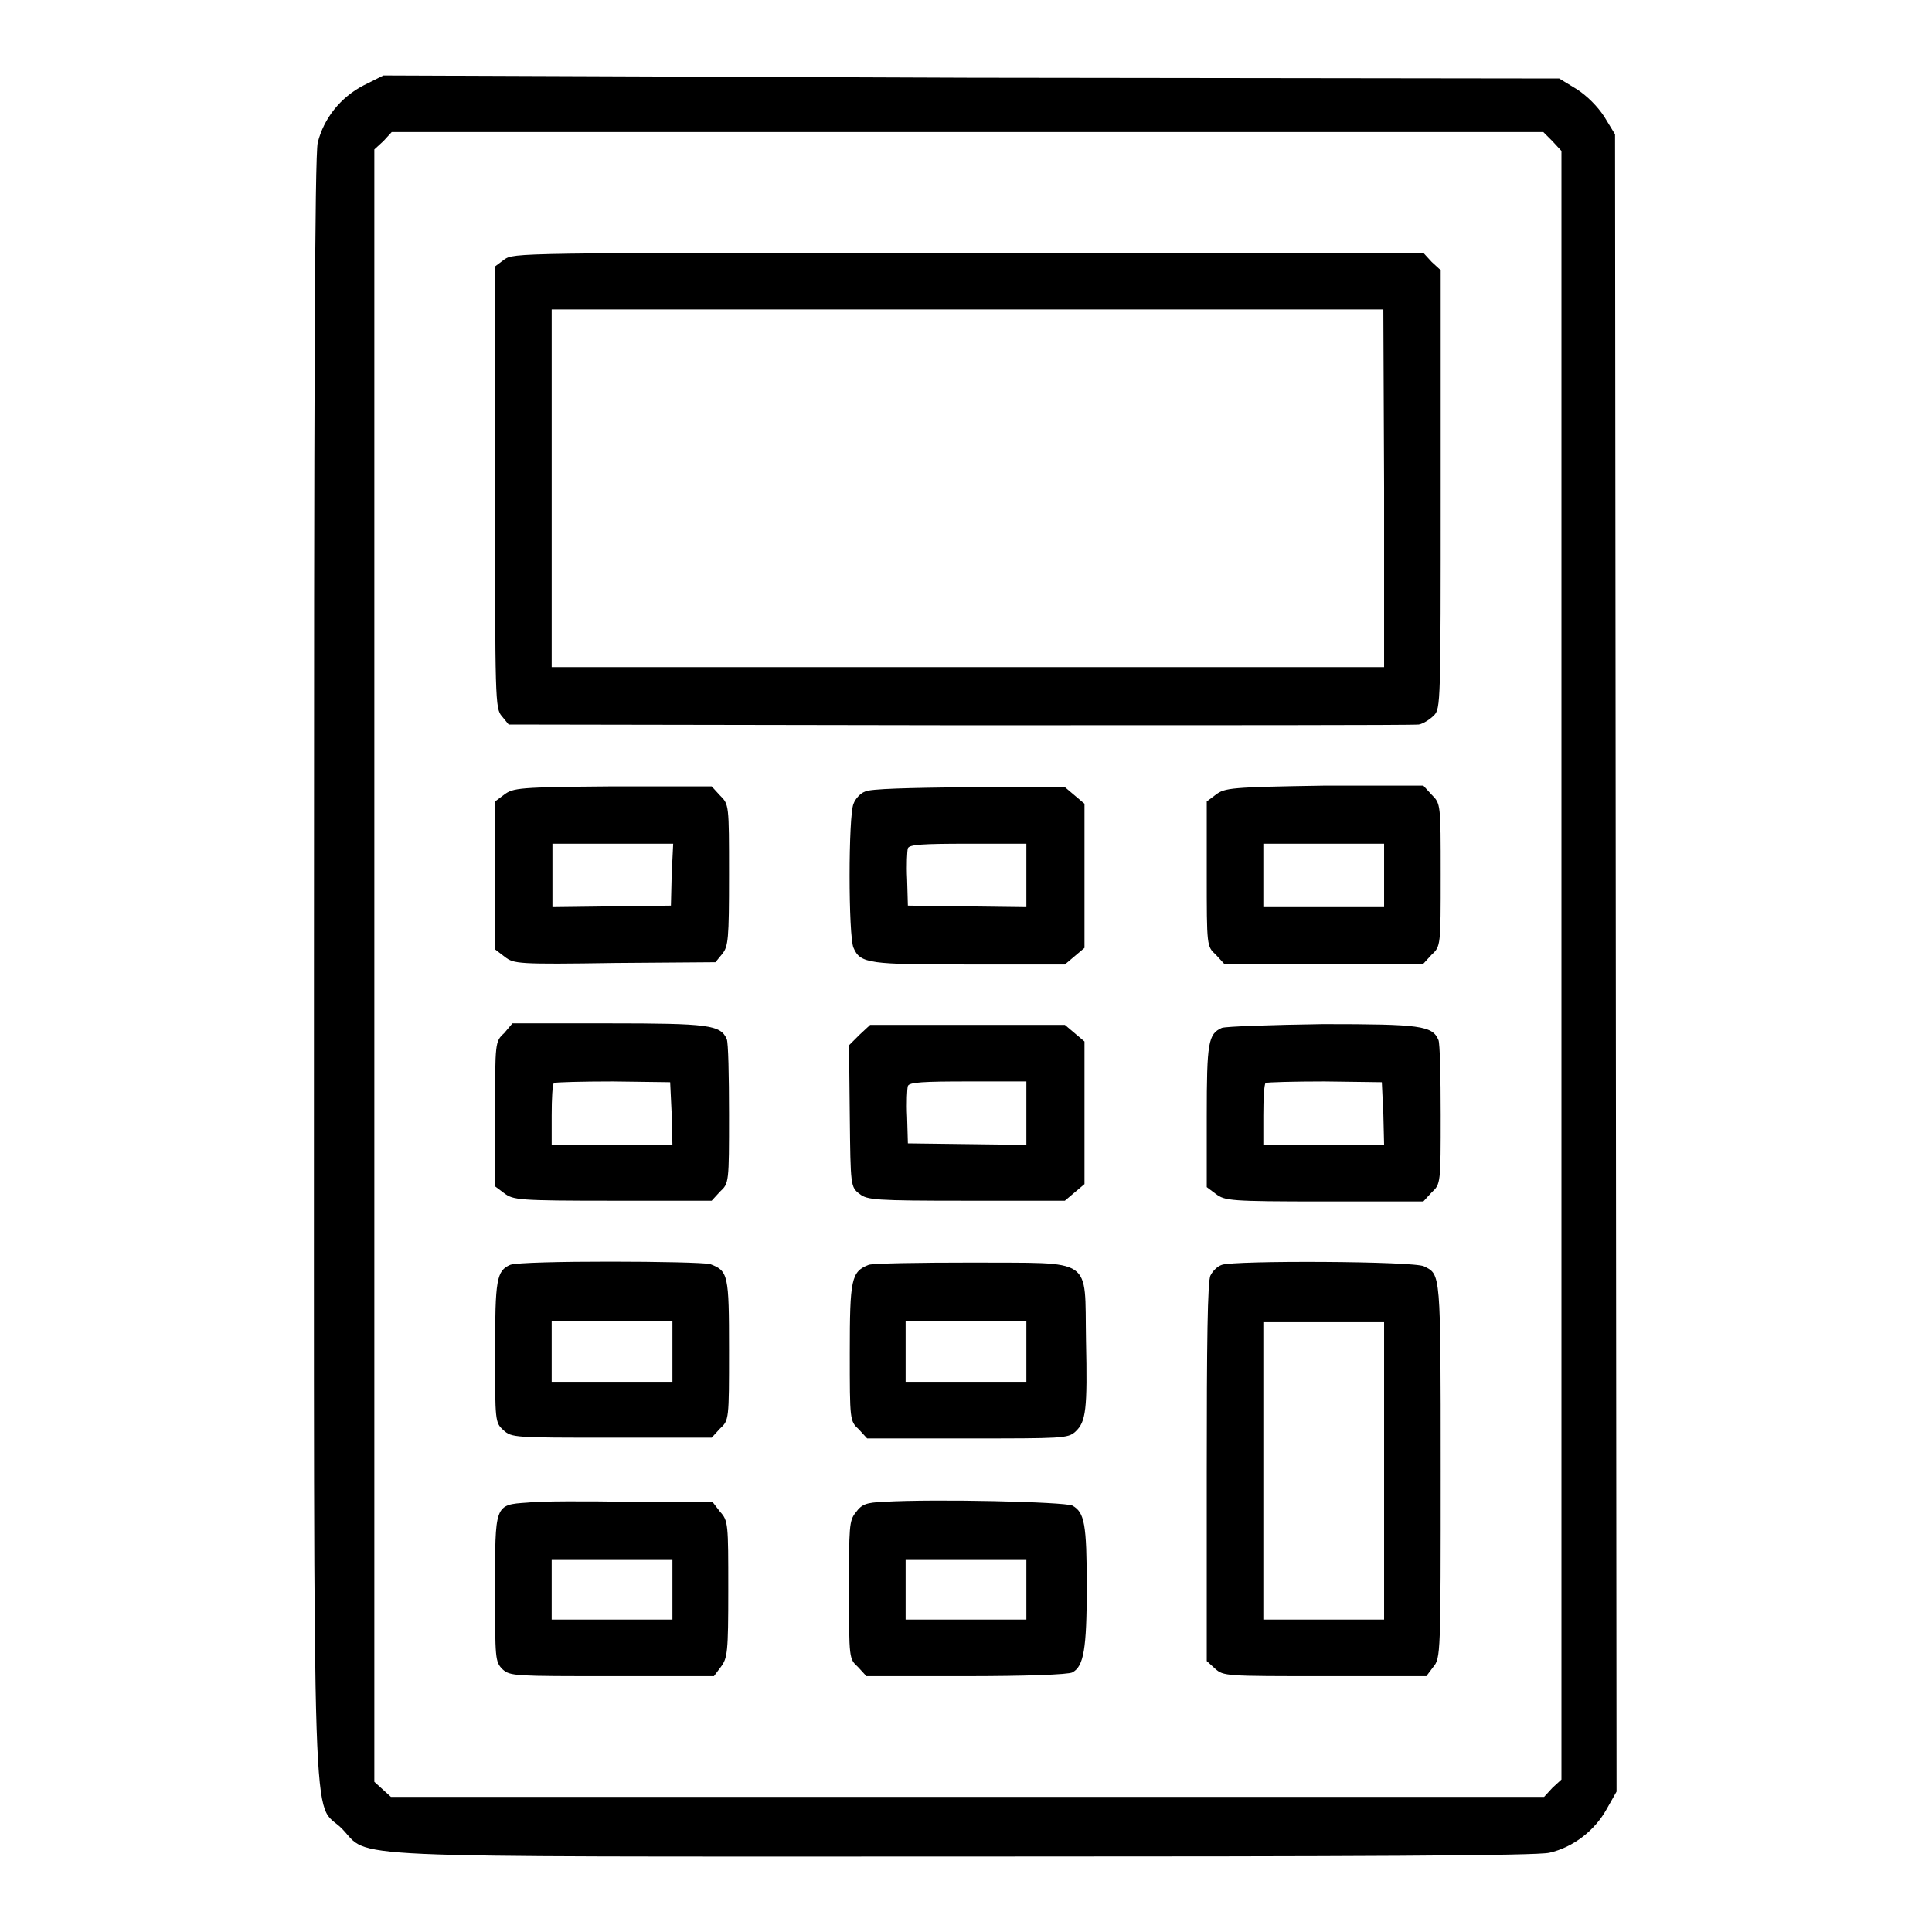 <?xml version="1.0" encoding="utf-8"?>
<!-- Svg Vector Icons : http://www.onlinewebfonts.com/icon -->
<!DOCTYPE svg PUBLIC "-//W3C//DTD SVG 1.1//EN" "http://www.w3.org/Graphics/SVG/1.1/DTD/svg11.dtd">
<svg version="1.1" xmlns="http://www.w3.org/2000/svg" xmlns:xlink="http://www.w3.org/1999/xlink" x="0px" y="0px" viewBox="0 0 256 256" enable-background="new 0 0 256 256" xml:space="preserve">
<g><g><g><path fill="#000000" d="M48.2,11.3c-3.1,1.6-5.3,4.4-6.1,7.6c-0.4,1.7-0.5,33.8-0.5,109.3c0,120.5-0.3,110.1,3.7,114.1c3.9,4-2.6,3.7,82.4,3.7c52.6,0,75.9-0.1,77.6-0.5c3.1-0.7,6-2.9,7.6-5.8l1.3-2.3l-0.1-109.8l-0.1-109.8l-1.4-2.3c-0.9-1.4-2.3-2.8-3.7-3.7l-2.3-1.4l-78-0.1L50.8,10L48.2,11.3z M205.7,18.7l1.2,1.3v107.9v107.9l-1.2,1.1l-1.1,1.2h-76.3H51.8l-1.1-1l-1.1-1V127.9V19.8l1.2-1.1l1.1-1.2h76.3h76.3L205.7,18.7z"/><path fill="#000000" d="M66.8,34.4l-1.2,0.9v29.3c0,28.1,0,29.3,0.9,30.3l0.9,1.1l59.8,0.1c32.8,0,60.2,0,60.8-0.1c0.6-0.1,1.5-0.7,2-1.2c0.9-0.9,0.9-1.7,0.9-30V35.8l-1.2-1.1l-1.1-1.2h-60.2C68.1,33.5,68.1,33.5,66.8,34.4z M183.4,64.7v23.7h-55.1H73.1V64.7V41h55.1h55.1L183.4,64.7L183.4,64.7z"/><path fill="#000000" d="M66.8,105.3l-1.2,0.9v9.8v9.8l1.3,1c1.2,0.9,1.6,1,14.6,0.8l13.3-0.1l0.9-1.1c0.8-1,0.9-1.9,0.9-10.5c0-9.3,0-9.3-1.2-10.5l-1.1-1.2H81.2C68.7,104.3,68,104.4,66.8,105.3z M89,115.9l-0.1,4.1l-7.8,0.1l-7.9,0.1V116v-4.2h8h8L89,115.9z"/><path fill="#000000" d="M114.6,104.9c-0.6,0.2-1.3,1-1.5,1.6c-0.7,1.5-0.7,17.6,0,19.1c0.9,2.1,2.1,2.2,15.4,2.2h12.6l1.3-1.1l1.3-1.1V116v-9.5l-1.3-1.1l-1.3-1.1l-12.8,0C120.6,104.4,115.2,104.5,114.6,104.9z M136,116v4.2l-7.8-0.1l-7.9-0.1l-0.1-3.5c-0.1-1.9,0-3.8,0.1-4.1c0.2-0.5,2-0.6,8-0.6h7.7L136,116L136,116z"/><path fill="#000000" d="M161.1,105.3l-1.2,0.9v9.6c0,9.6,0,9.6,1.2,10.7l1.1,1.2h13.2h13.2l1.1-1.2c1.2-1.1,1.2-1.2,1.2-10.6s0-9.4-1.2-10.6l-1.1-1.2h-13.1C163,104.3,162.3,104.4,161.1,105.3z M183.4,116v4.2h-8h-8V116v-4.2h8h8V116z"/><path fill="#000000" d="M66.8,136.9c-1.2,1.1-1.2,1.2-1.2,10.7v9.6l1.2,0.9c1.2,0.9,1.8,1,14.4,1h13.1l1.1-1.2c1.2-1.1,1.2-1.2,1.2-10.3c0-5-0.1-9.5-0.3-9.9c-0.8-1.9-2.4-2.1-15.7-2.1H67.9L66.8,136.9z M89,147.6l0.1,4.1h-8h-8v-3.9c0-2.2,0.1-4.1,0.3-4.3c0.2-0.1,3.7-0.2,7.8-0.2l7.6,0.1L89,147.6z"/><path fill="#000000" d="M113.9,137.1l-1.4,1.4l0.1,9.4c0.1,9.2,0.1,9.4,1.3,10.3c1,0.8,2,0.9,14.2,0.9h13l1.3-1.1l1.3-1.1v-9.5V138l-1.3-1.1l-1.3-1.1h-12.9h-12.9L113.9,137.1z M136,147.5v4.2l-7.8-0.1l-7.9-0.1l-0.1-3.5c-0.1-1.9,0-3.8,0.1-4.1c0.2-0.5,2-0.6,8-0.6h7.7L136,147.5L136,147.5z"/><path fill="#000000" d="M161.9,136.2c-1.8,0.8-2,1.9-2,11.7v9.4l1.2,0.9c1.2,0.9,1.8,1,14.4,1h13.1l1.1-1.2c1.2-1.1,1.2-1.2,1.2-10.3c0-5-0.1-9.5-0.3-9.9c-0.8-1.9-2.4-2.1-15.3-2.1C168.5,135.8,162.5,136,161.9,136.2z M183.3,147.6l0.1,4.1h-8h-8v-3.9c0-2.2,0.1-4.1,0.3-4.3c0.2-0.1,3.7-0.2,7.8-0.2l7.6,0.1L183.3,147.6z"/><path fill="#000000" d="M67.6,167.6c-1.8,0.8-2,1.9-2,11.6c0,9.1,0,9.3,1.1,10.3c1.1,1,1.4,1,14.4,1h13.2l1.1-1.2c1.2-1.1,1.2-1.2,1.2-10.4c0-10-0.1-10.5-2.5-11.4C92.5,167.1,69.1,167,67.6,167.6z M89.1,179.1v4h-8h-8v-4v-4h8h8V179.1z"/><path fill="#000000" d="M115.1,167.6c-2.3,0.9-2.5,1.9-2.5,11.6c0,9,0,9.1,1.2,10.2l1.1,1.2h13.3c12.6,0,13.3,0,14.3-0.9c1.4-1.3,1.6-2.9,1.4-12.1c-0.2-11.2,1.2-10.2-15.1-10.3C121.8,167.3,115.6,167.4,115.1,167.6z M136,179.1v4h-8h-8v-4v-4h8h8V179.1z"/><path fill="#000000" d="M161.9,167.6c-0.6,0.2-1.2,0.8-1.5,1.4c-0.4,0.6-0.5,9.1-0.5,26v25.1l1.1,1c1.1,1,1.4,1,14.5,1H189l0.9-1.2c1-1.2,1-1.6,1-26.2c0-26.3,0-25.8-2.2-26.9C187.4,167.1,163.5,167,161.9,167.6z M183.4,194.9v19.7h-8h-8v-19.7v-19.7h8h8V194.9z"/><path fill="#000000" d="M69.9,199.1c-4.4,0.3-4.3,0.2-4.3,11.6c0,9.1,0,9.5,1,10.5c1,0.9,1.6,0.9,14.5,0.9h13.5l0.9-1.2c0.9-1.2,1-1.9,1-10.3c0-8.7,0-9.1-1.1-10.3l-1-1.3l-10.8,0C77.7,198.9,71.5,198.9,69.9,199.1z M89.1,210.6v4h-8h-8v-4v-4h8h8V210.6z"/><path fill="#000000" d="M117.1,199c-2.3,0.1-2.9,0.3-3.7,1.4c-0.9,1.1-0.9,1.9-0.9,10.3c0,9.1,0,9.1,1.2,10.2l1.1,1.2H128c7.7,0,13.6-0.2,14.1-0.5c1.5-0.8,1.9-3.1,1.9-11.3c0-8.4-0.3-9.9-1.9-10.8C141,199,124,198.6,117.1,199z M136,210.6v4h-8h-8v-4v-4h8h8V210.6z"/></g></g></g>
</svg>